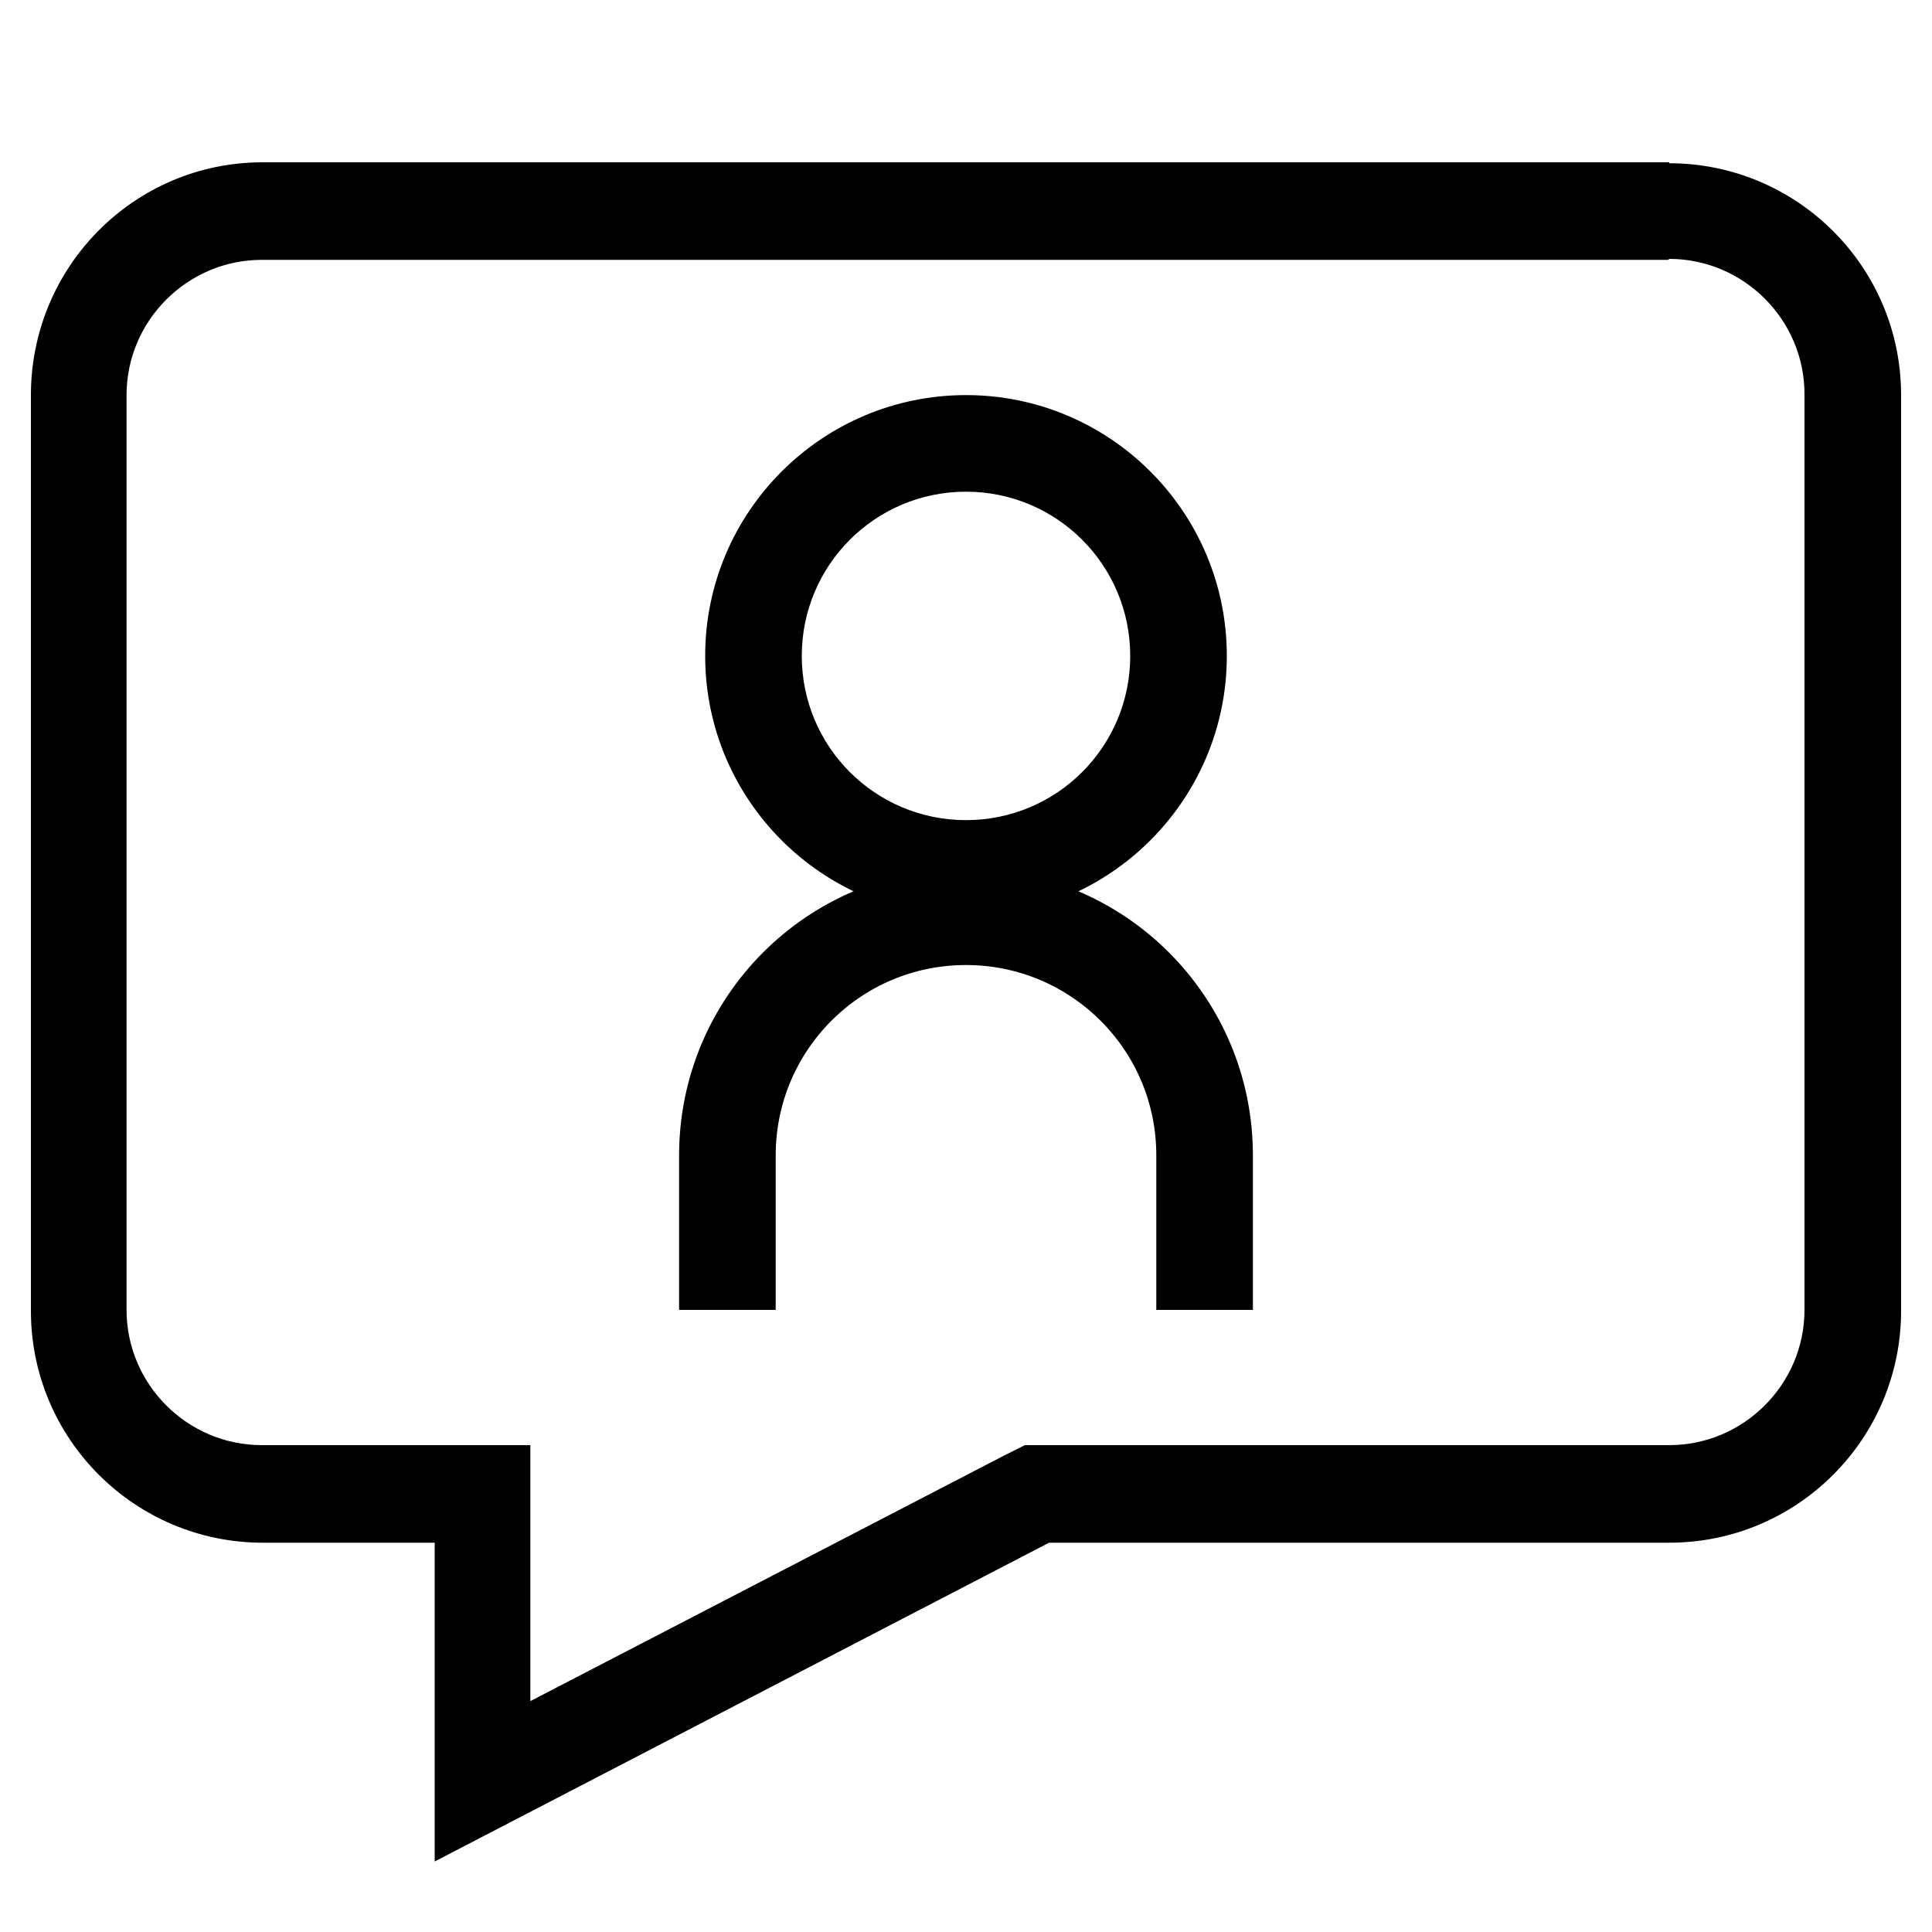 <?xml version="1.0" encoding="UTF-8"?><svg id="d" xmlns="http://www.w3.org/2000/svg" viewBox="0 0 20 20" width="25" 
  height="25"><path d="M10,5.09c.94,0,1.7.76,1.7,1.7s-.76,1.7-1.7,1.7-1.7-.76-1.7-1.7.76-1.7,1.7-1.7M10,4.09c-1.49,0-2.7,1.21-2.7,2.7s1.21,2.7,2.7,2.7,2.7-1.21,2.7-2.7-1.21-2.7-2.7-2.7h0Z"/><path d="M7.53,13.06v-1.1c0-1.36,1.1-2.47,2.47-2.47h0c1.36,0,2.47,1.1,2.47,2.47v1.1" style="fill:none; stroke:#000; stroke-linecap:square; stroke-miterlimit:10;"/><path d="M17.28,2.68c.77,0,1.4.63,1.4,1.4v9.48c0,.77-.63,1.4-1.4,1.4h-6.67l-.22.11-4.9,2.54v-2.65h-2.78c-.77,0-1.4-.63-1.4-1.4V4.09c0-.77.63-1.4,1.4-1.4h14.56M17.28,1.68H2.72C1.39,1.68.32,2.76.32,4.09v9.48c0,1.33,1.08,2.4,2.4,2.4h1.78v3.3l6.36-3.3h6.42c1.33,0,2.4-1.08,2.4-2.4V4.09c0-1.33-1.08-2.4-2.4-2.4h0Z"/></svg>